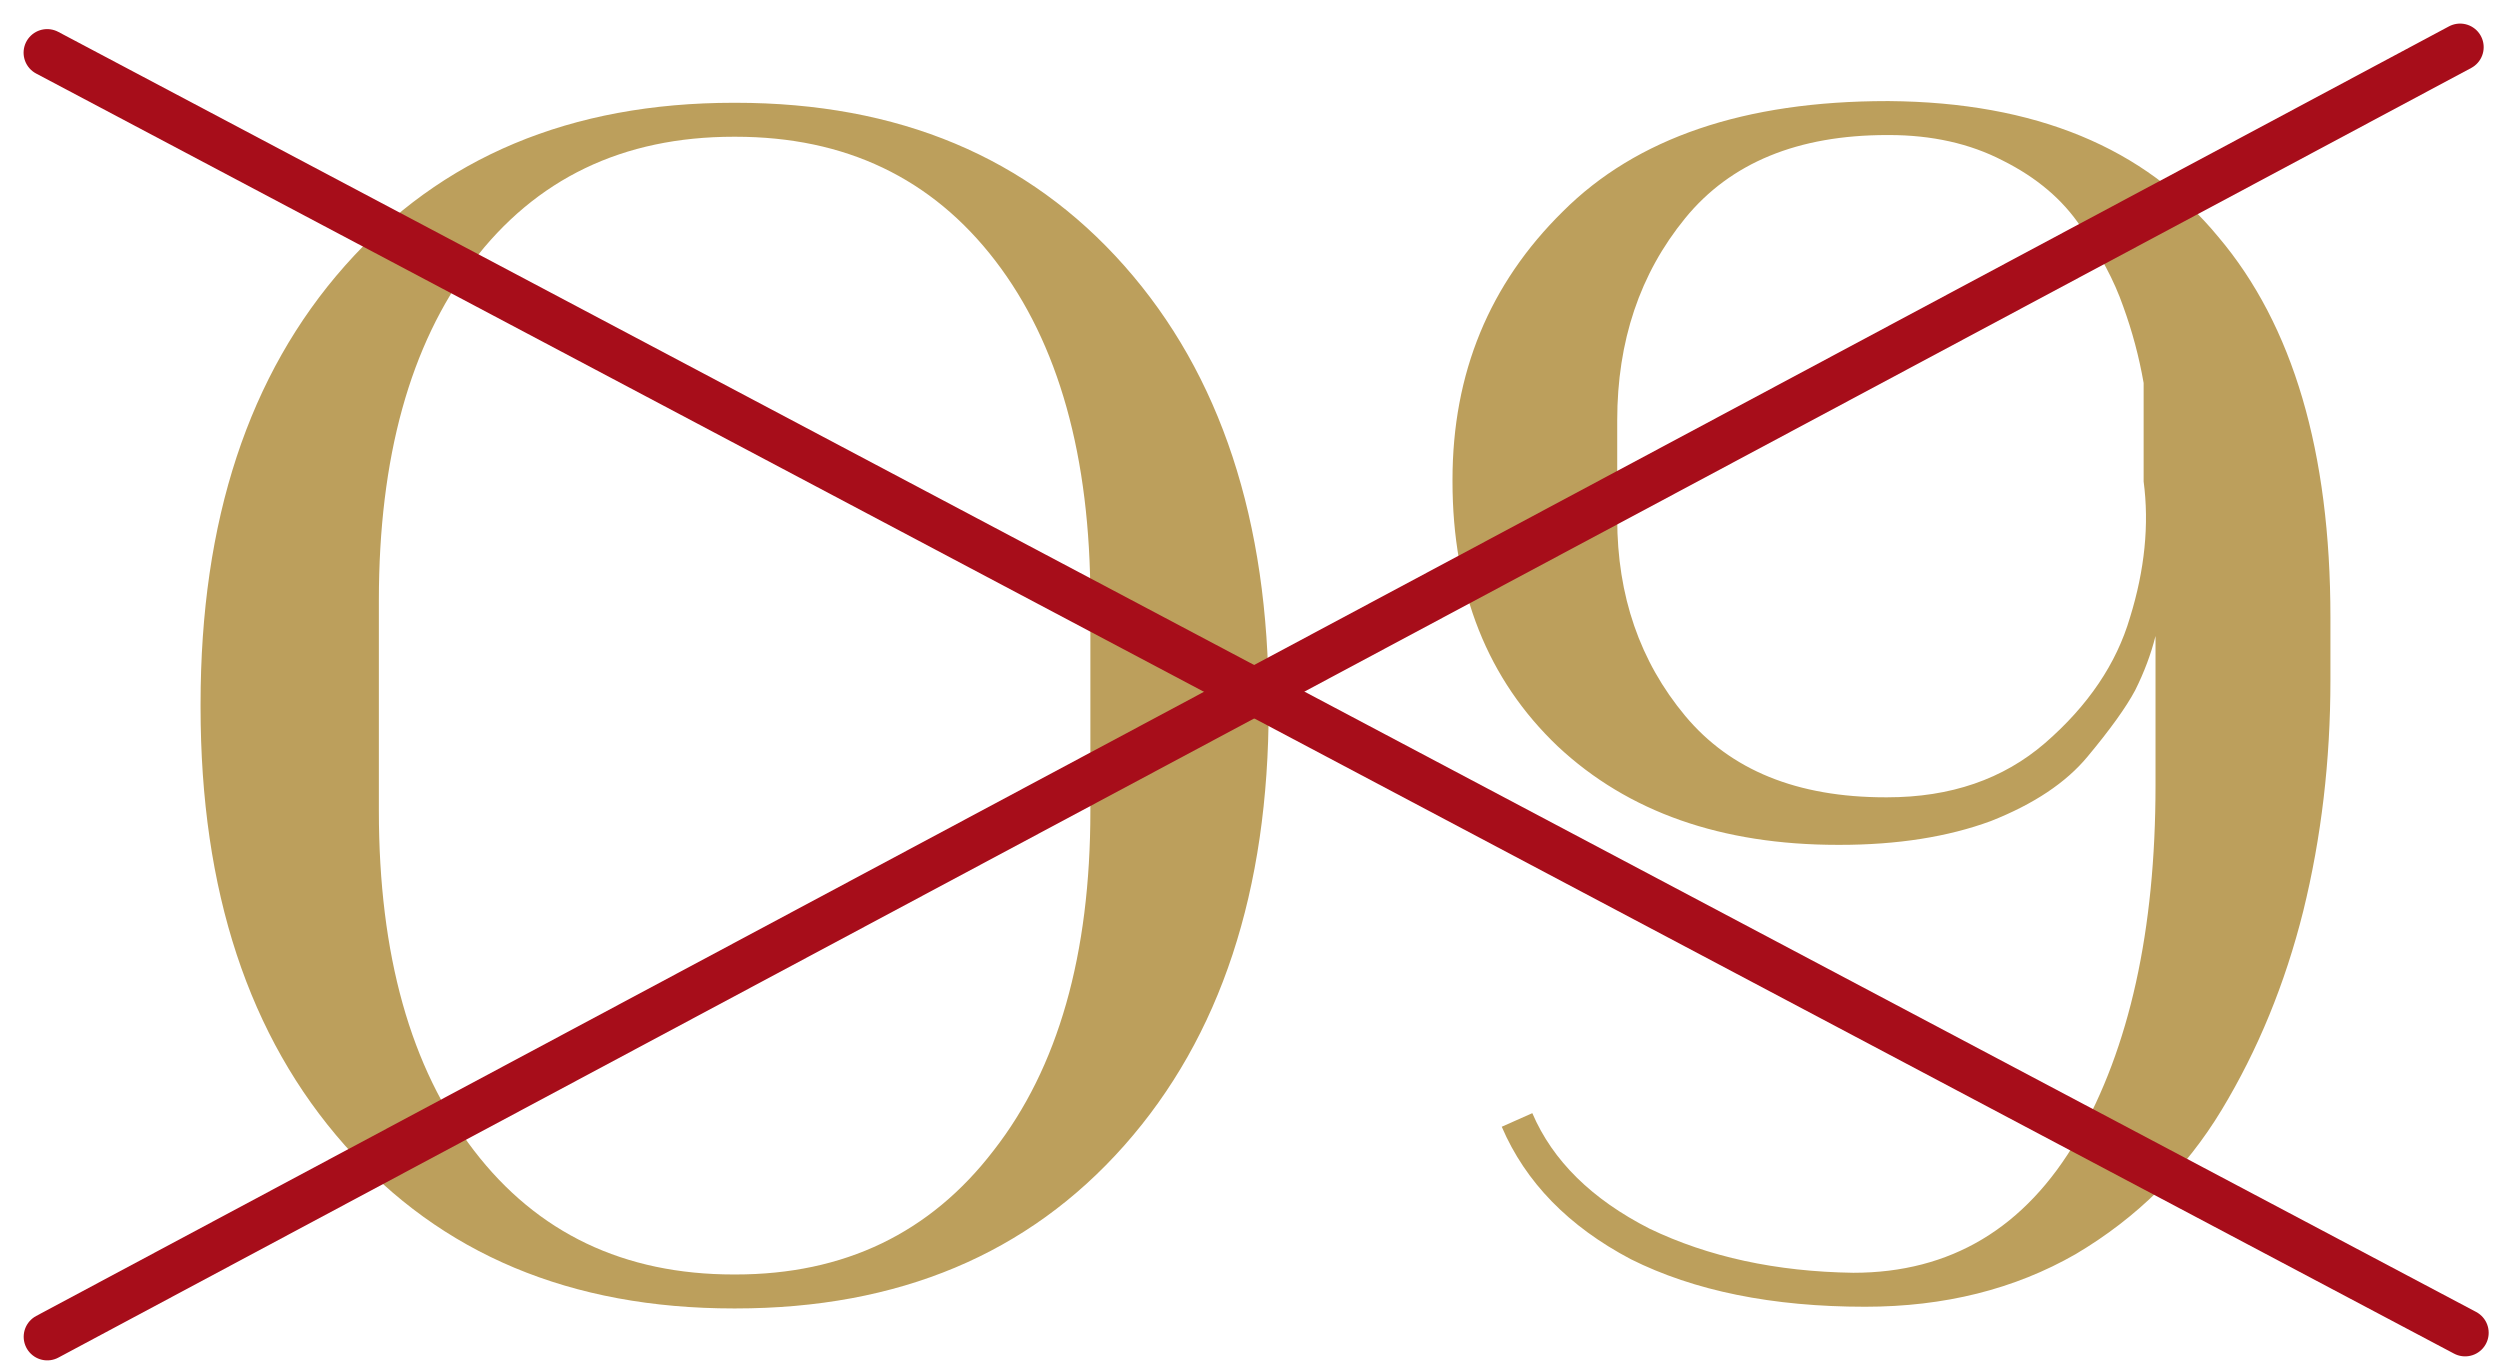 <svg xmlns="http://www.w3.org/2000/svg" fill="none" viewBox="0 0 53 29" height="29" width="53">
<path fill="#BC9F5C" d="M15.592 27.739H15.556C12.1 27.739 9.352 26.587 7.312 24.283C5.272 21.979 4.252 18.883 4.252 14.995V14.923C4.252 11.035 5.272 7.939 7.312 5.635C9.352 3.331 12.1 2.179 15.556 2.179H15.592C19.048 2.179 21.796 3.331 23.836 5.635C25.876 7.939 26.896 11.035 26.896 14.923V14.995C26.896 18.883 25.876 21.979 23.836 24.283C21.796 26.587 19.048 27.739 15.592 27.739ZM8.032 12.727V17.191C8.032 20.239 8.704 22.639 10.048 24.391C11.392 26.143 13.228 27.019 15.556 27.019H15.592C17.896 27.019 19.72 26.143 21.064 24.391C22.432 22.639 23.116 20.239 23.116 17.191V12.727C23.116 9.679 22.444 7.279 21.1 5.527C19.756 3.775 17.92 2.899 15.592 2.899H15.556C13.204 2.899 11.356 3.787 10.012 5.563C8.692 7.315 8.032 9.703 8.032 12.727Z"></path>
<path fill="#BC9F5C" d="M31.837 23.887L32.485 23.599C32.917 24.607 33.745 25.423 34.969 26.047C36.217 26.647 37.657 26.959 39.289 26.983C41.353 26.983 42.937 26.035 44.041 24.139C45.145 22.219 45.697 19.723 45.697 16.651V13.483C45.601 13.867 45.457 14.251 45.265 14.635C45.073 14.995 44.737 15.463 44.257 16.039C43.801 16.591 43.117 17.047 42.205 17.407C41.293 17.743 40.225 17.911 39.001 17.911H38.965C36.493 17.911 34.513 17.215 33.025 15.823C31.537 14.407 30.793 12.535 30.793 10.207V10.171C30.793 7.915 31.573 6.019 33.133 4.483C34.693 2.923 36.985 2.143 40.009 2.143H40.045C43.141 2.167 45.469 3.127 47.029 5.023C48.613 6.895 49.405 9.583 49.405 13.087V14.419C49.405 16.123 49.213 17.755 48.829 19.315C48.445 20.851 47.869 22.255 47.101 23.527C46.333 24.799 45.301 25.819 44.005 26.587C42.709 27.331 41.221 27.703 39.541 27.703C37.573 27.703 35.917 27.367 34.573 26.695C33.253 25.999 32.341 25.063 31.837 23.887ZM34.285 8.911V10.999C34.285 12.631 34.765 14.023 35.725 15.175C36.685 16.327 38.101 16.903 39.973 16.903H40.009C41.353 16.903 42.469 16.519 43.357 15.751C44.269 14.959 44.869 14.071 45.157 13.087C45.469 12.079 45.565 11.119 45.445 10.207V8.119C45.349 7.567 45.205 7.027 45.013 6.499C44.821 5.947 44.521 5.383 44.113 4.807C43.729 4.231 43.177 3.763 42.457 3.403C41.761 3.043 40.957 2.863 40.045 2.863H40.009C38.113 2.863 36.685 3.451 35.725 4.627C34.765 5.803 34.285 7.231 34.285 8.911Z"></path>
<path stroke-linecap="round" stroke="#A70D1A" d="M1 1.117L52.26 28.255"></path>
<path stroke-linecap="round" stroke="#A70D1A" d="M1.002 28.34L52.154 1"></path>
</svg>

